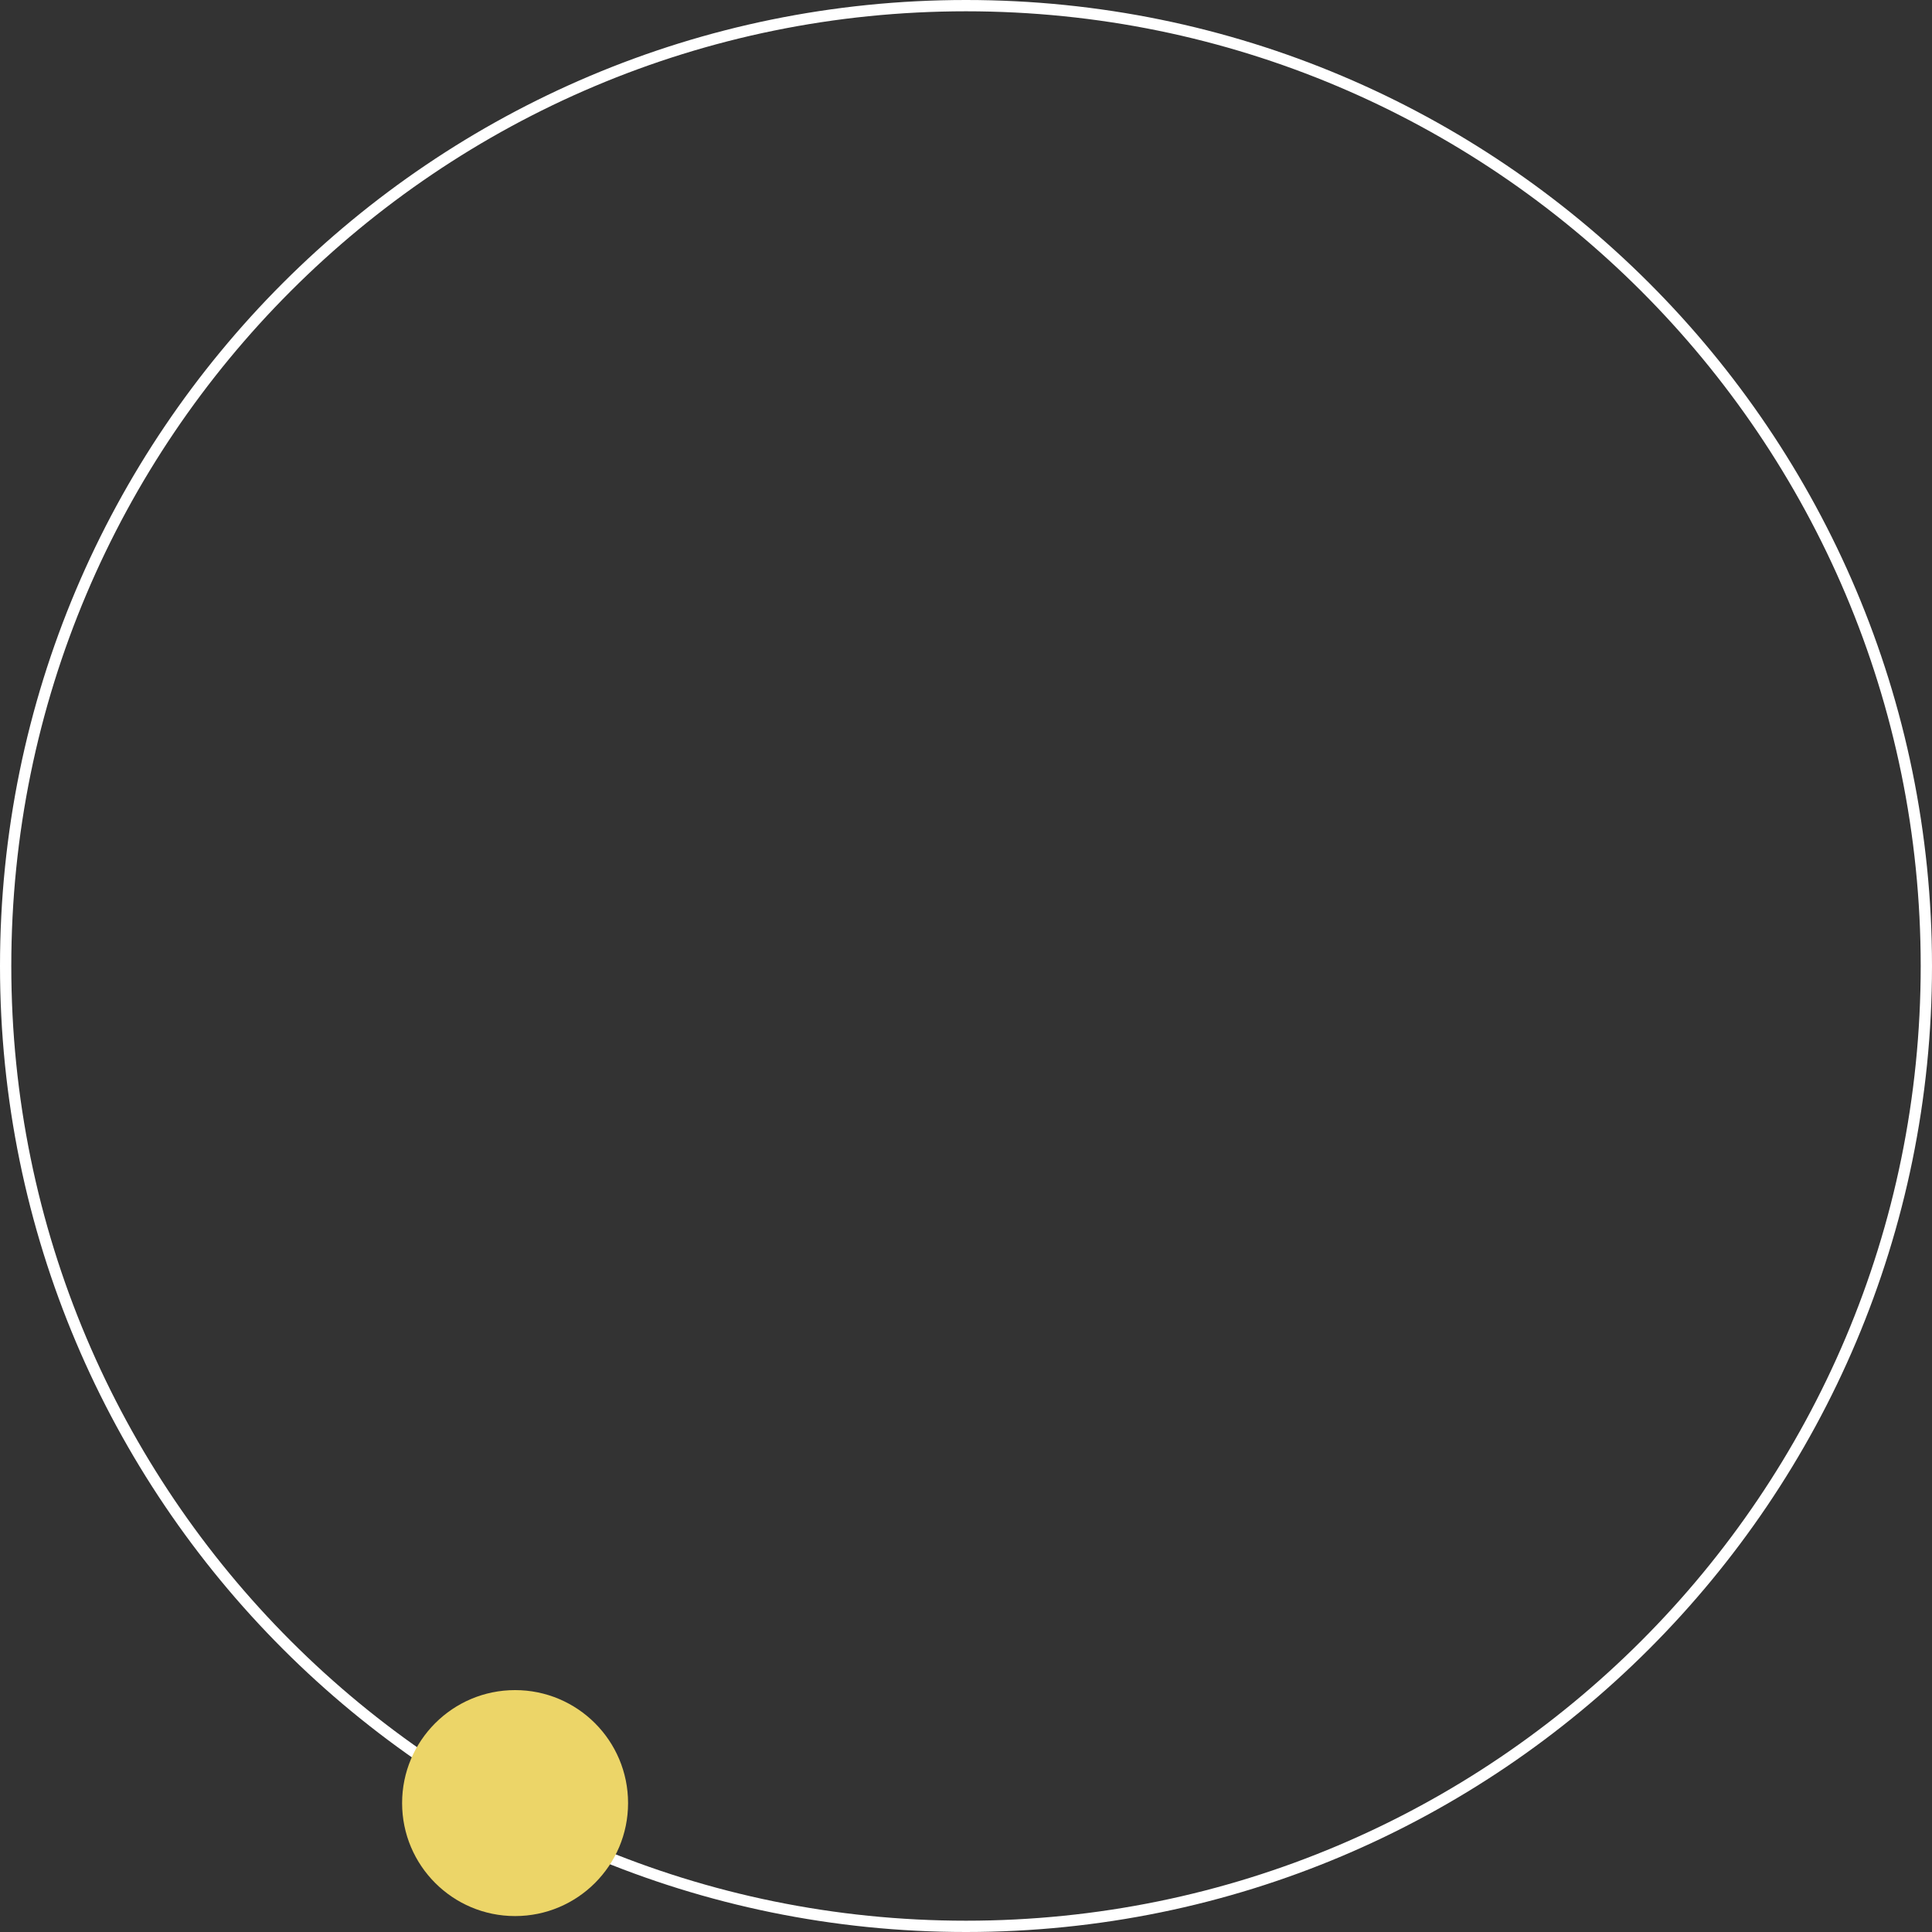 <?xml version="1.0" encoding="UTF-8"?> <svg xmlns="http://www.w3.org/2000/svg" width="171" height="171" viewBox="0 0 171 171" fill="none"><rect x="0" y="0" width="171" height="171" fill="#333333" stroke="none"/> <g clip-path="url(#clip0_1907_86)"> <path d="M85.5 170.5C132.444 170.5 170.5 132.444 170.5 85.5C170.5 38.556 132.444 0.5 85.5 0.5C38.556 0.5 0.5 38.556 0.5 85.5C0.5 132.444 38.556 170.5 85.5 170.5Z" stroke="white"></path> <path d="M45.59 169.59C51.113 169.59 55.59 165.113 55.59 159.59C55.59 154.067 51.113 149.59 45.59 149.59C40.067 149.59 35.59 154.067 35.59 159.59C35.59 165.113 40.067 169.59 45.59 169.59Z" fill="#ECD568"></path> </g> <defs> <clipPath id="clip0_1907_86"> <rect width="171" height="171" fill="white"></rect> </clipPath> </defs> </svg> 